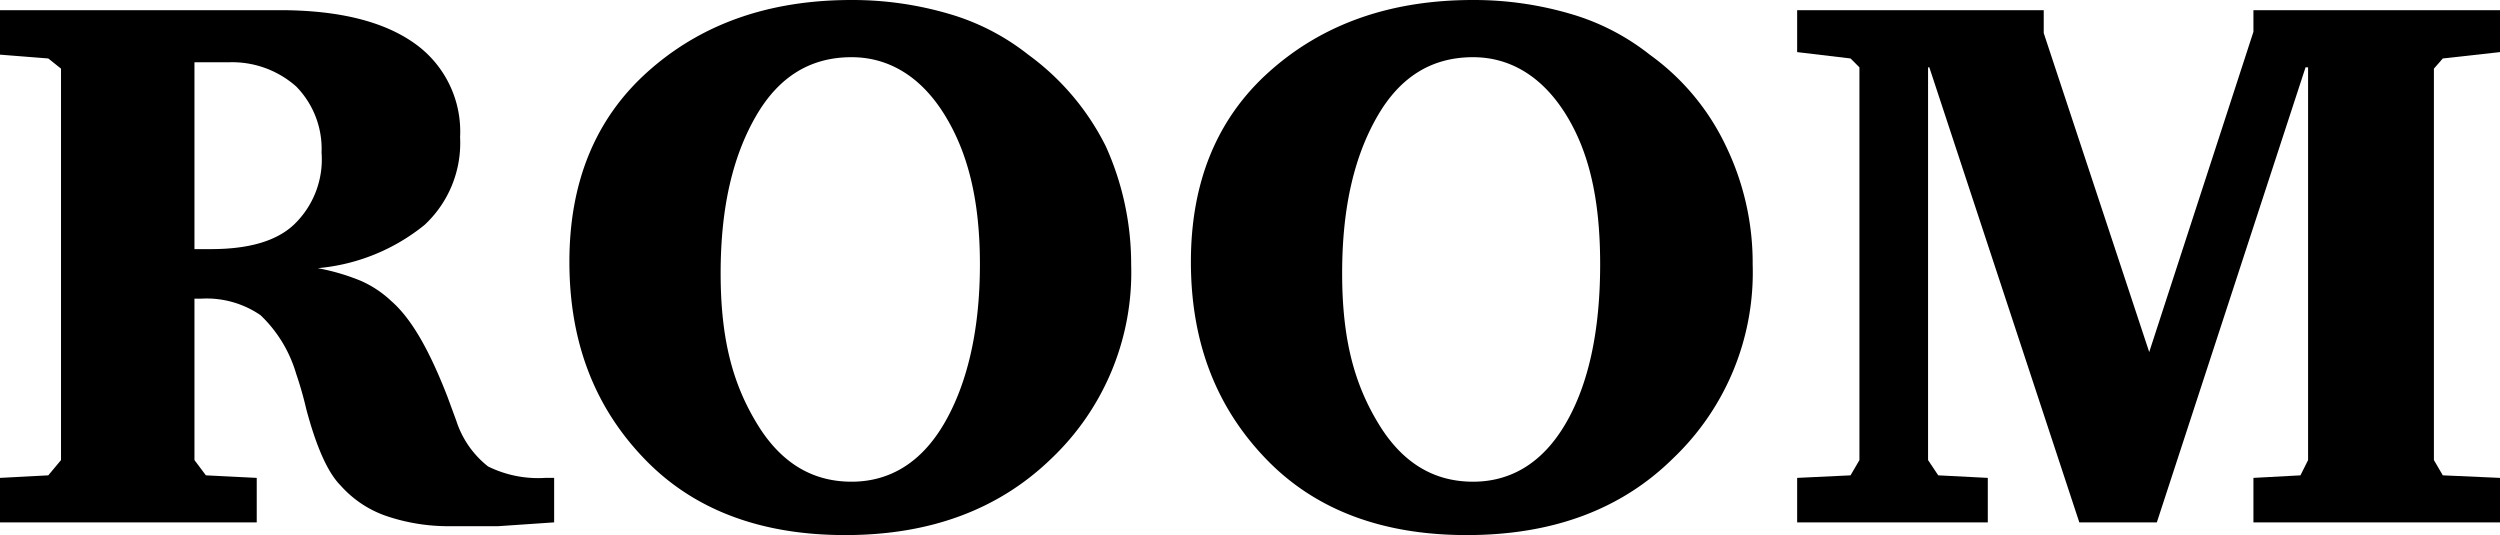 <svg xmlns="http://www.w3.org/2000/svg" viewBox="0 0 196.7 42.1">
  <g id="f6ba0a1e-b1fd-4859-8587-321b29647c65" data-name="レイヤー 2">
    <g id="eb5e9863-a4bd-4cc0-aa35-70c8f882987e" data-name="レイヤー 1">
      <g>
        <path d="M0,.8H22c4.7,0,8.2.9,10.6,2.6a8.5,8.5,0,0,1,3.6,7.4,8.8,8.8,0,0,1-2.8,6.9A15.5,15.5,0,0,1,25,21.1a16.9,16.9,0,0,1,3.4,1,8.4,8.4,0,0,1,2.4,1.6c1.6,1.4,3,3.9,4.4,7.5l.7,1.9a7.5,7.5,0,0,0,2.5,3.6,8.9,8.9,0,0,0,4.5.9h.7v3.5l-4.4.3H35.5a15.2,15.2,0,0,1-5.1-.8,8.5,8.5,0,0,1-3.6-2.4q-1.5-1.5-2.7-6a28.5,28.5,0,0,0-.8-2.8,10.4,10.4,0,0,0-2.8-4.6,7.5,7.5,0,0,0-4.7-1.3h-.5V36.2l.9,1.2,4,.2v3.5H0V37.6l3.8-.2,1-1.2V5.4l-1-.8L0,4.3ZM15.3,4.9V19.6h1.3c2.9,0,5.1-.6,6.5-1.9A7.1,7.1,0,0,0,25.3,12a7,7,0,0,0-2-5.2A7.6,7.6,0,0,0,18,4.9Z"/>
        <path d="M44.8,20.6c0-6.2,2-11.2,6.1-14.9S60.3,0,67,0a27,27,0,0,1,7.7,1.1,18.2,18.2,0,0,1,6.2,3.2A19.9,19.9,0,0,1,87,11.5a22.5,22.5,0,0,1,2,9.3,20.2,20.2,0,0,1-6.3,15.3q-6.2,6-16.2,6c-6.5,0-11.8-1.9-15.7-5.9S44.8,27.1,44.8,20.6ZM67,4.5c-3.2,0-5.7,1.5-7.5,4.6s-2.8,7.1-2.8,12.4,1,8.8,2.9,11.9S64,37.9,67,37.9s5.5-1.5,7.3-4.6,2.8-7.3,2.8-12.5-1-8.9-2.8-11.8S70,4.5,67,4.5Z"/>
        <path d="M93.7,20.6c0-6.2,2-11.2,6.1-14.9S109.2,0,115.9,0a27,27,0,0,1,7.7,1.1,18.2,18.2,0,0,1,6.2,3.2,18.7,18.7,0,0,1,6,7.2,21.1,21.1,0,0,1,2.1,9.3,20.2,20.2,0,0,1-6.3,15.3q-6.1,6-16.2,6c-6.5,0-11.8-1.9-15.7-5.9S93.7,27.1,93.7,20.6ZM115.9,4.5c-3.2,0-5.7,1.5-7.5,4.6s-2.8,7.1-2.8,12.4,1,8.8,2.9,11.9,4.4,4.5,7.4,4.5,5.5-1.5,7.3-4.6,2.7-7.3,2.7-12.5S125,11.9,123.2,9,118.9,4.5,115.9,4.5Z"/>
        <path d="M141.4,41.1V37.6l4.2-.2.7-1.2V5.3l-.7-.7-4.2-.5V.8h19.4V2.6l8.3,25.1,8.2-25.2V.8h19.4V4.1l-4.5.5-.7.8V36.2l.7,1.2,4.5.2v3.5H177.3V37.6l3.7-.2.6-1.2V5.3h-.2L169.7,41.1h-6.1L151.8,5.3h-.1V36.2l.8,1.2,3.9.2v3.5Z"/>
      </g>
    </g>
  </g>
</svg>

